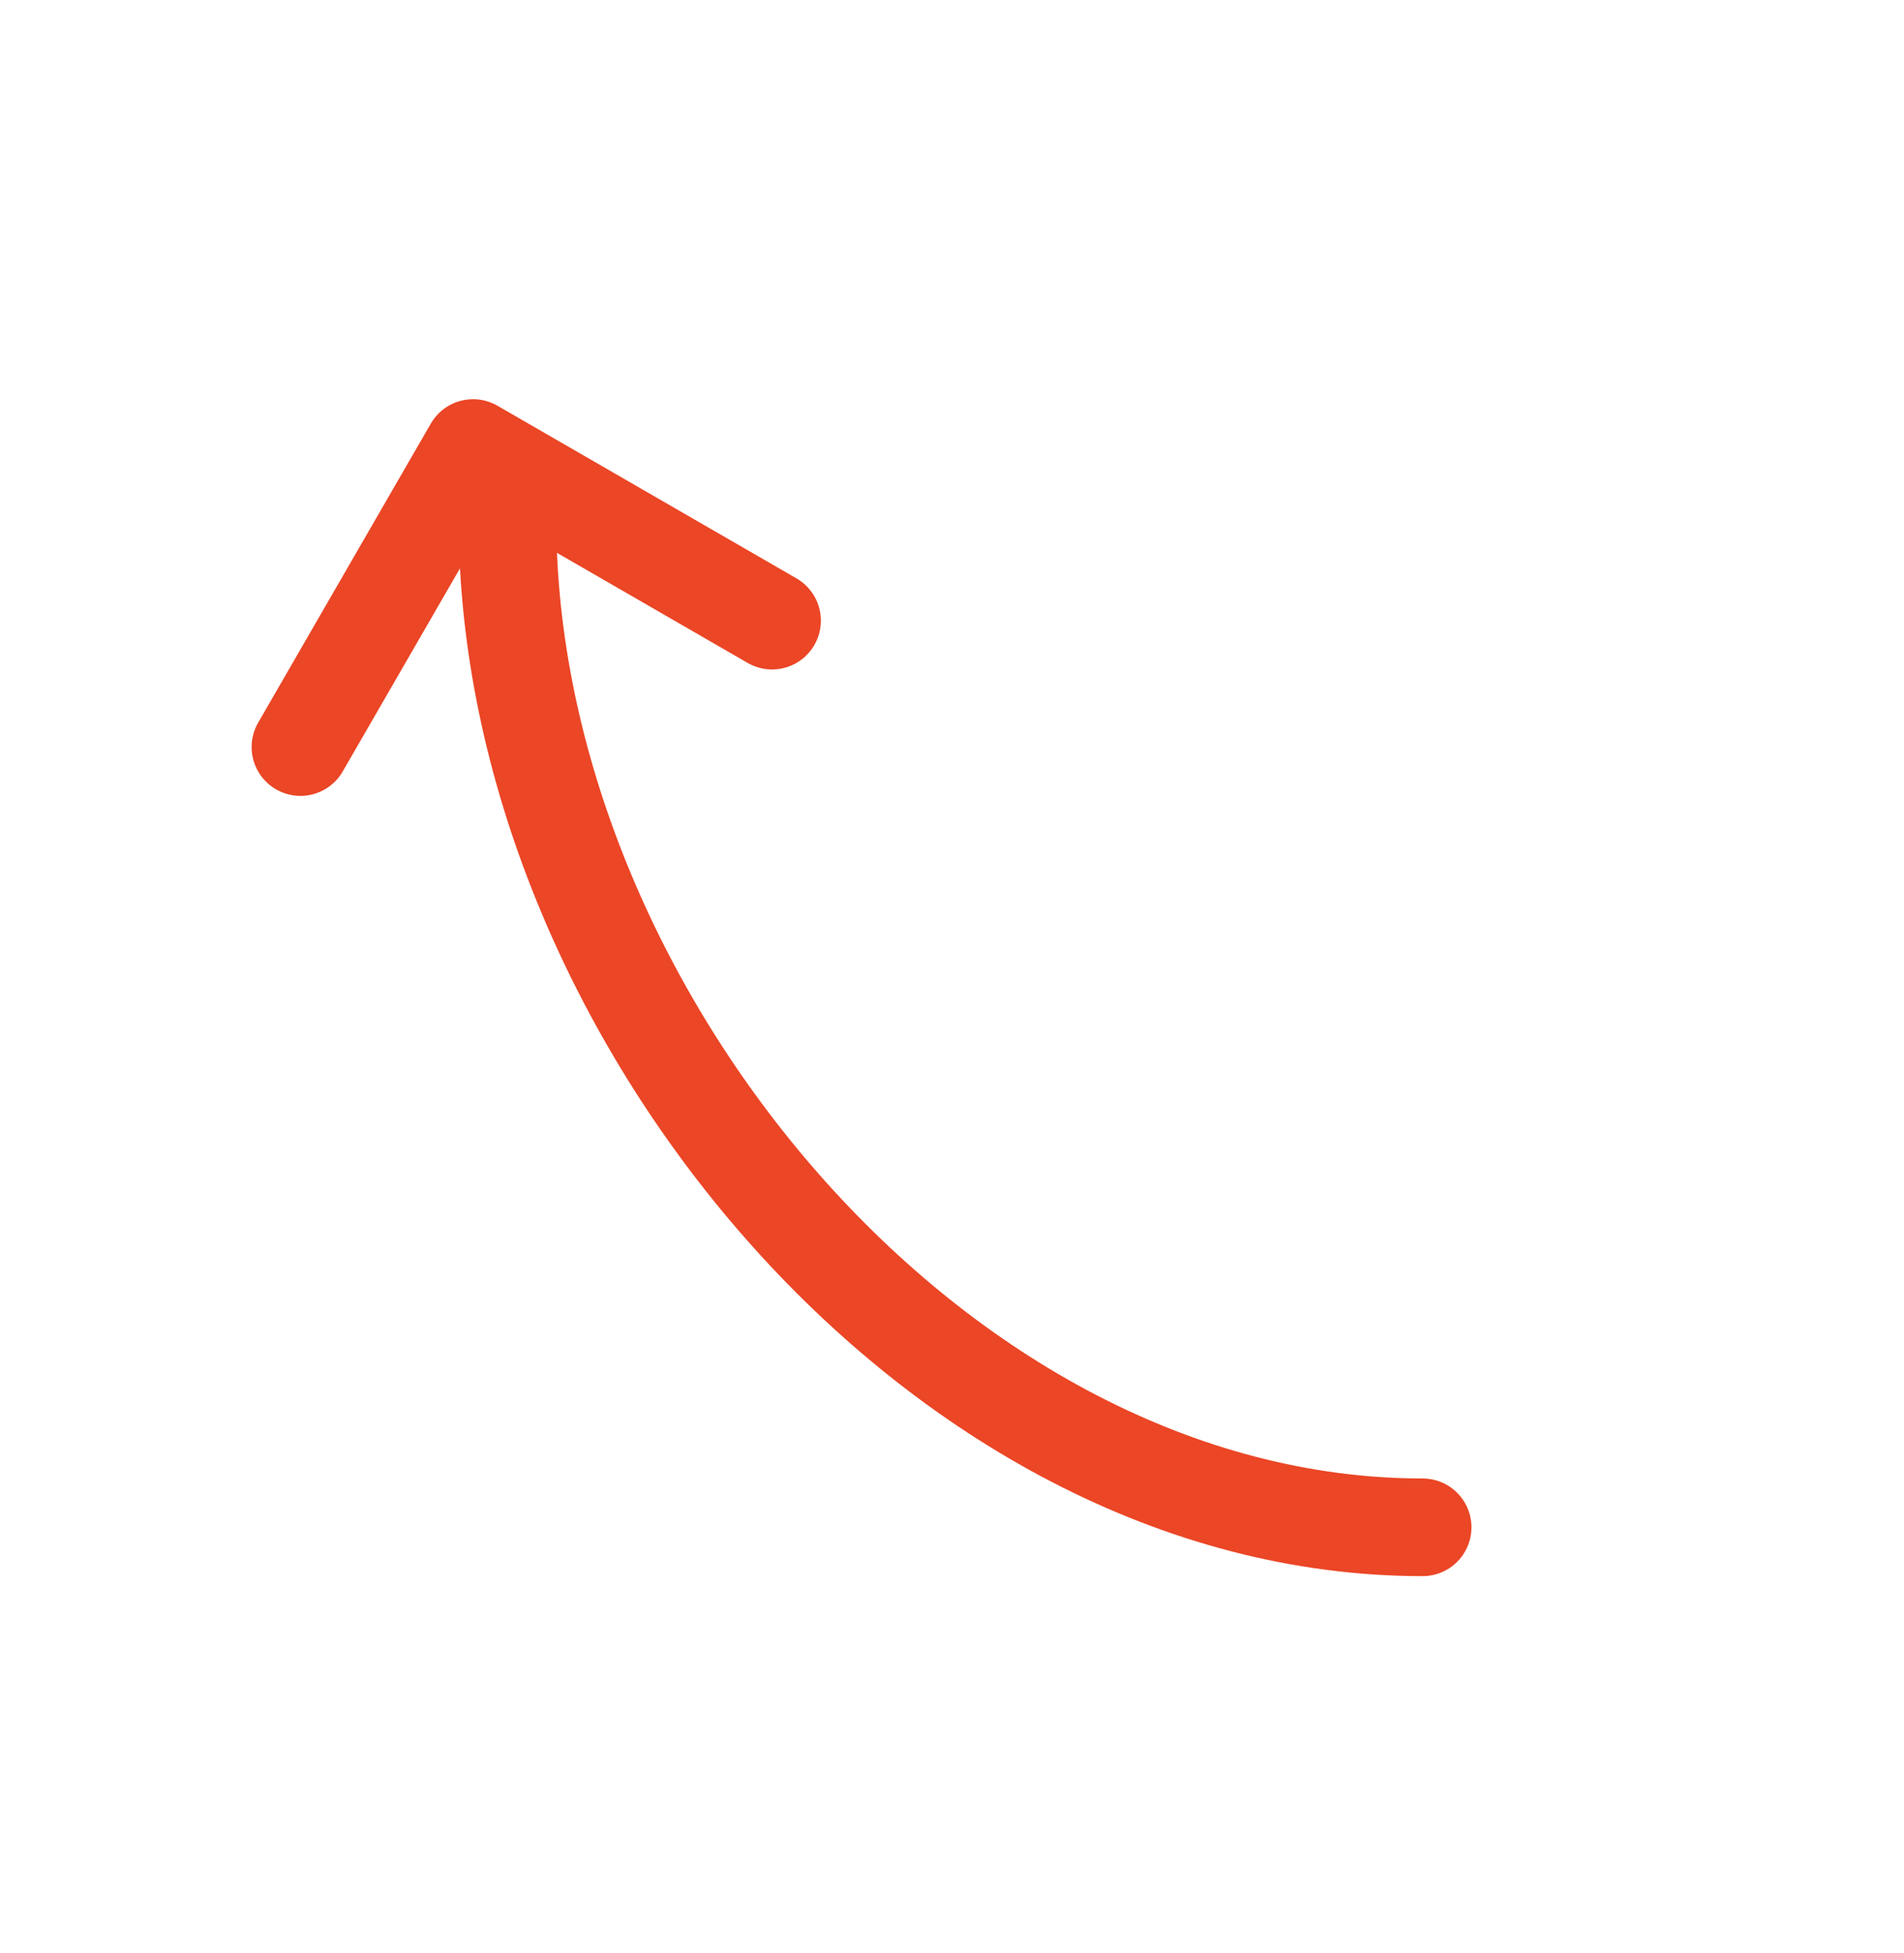 <svg width="39" height="40" viewBox="0 0 39 40" fill="none" xmlns="http://www.w3.org/2000/svg">
<path d="M6.154 15.3L9.69 9.176L15.814 12.711" stroke="#EB4626" stroke-width="2" stroke-linecap="round" stroke-linejoin="round"/>
<path d="M10.395 10.644C10.395 20.631 19.153 31.28 29.14 31.28" stroke="#EB4626" stroke-width="2" stroke-linecap="round" stroke-linejoin="round"/>
</svg>
